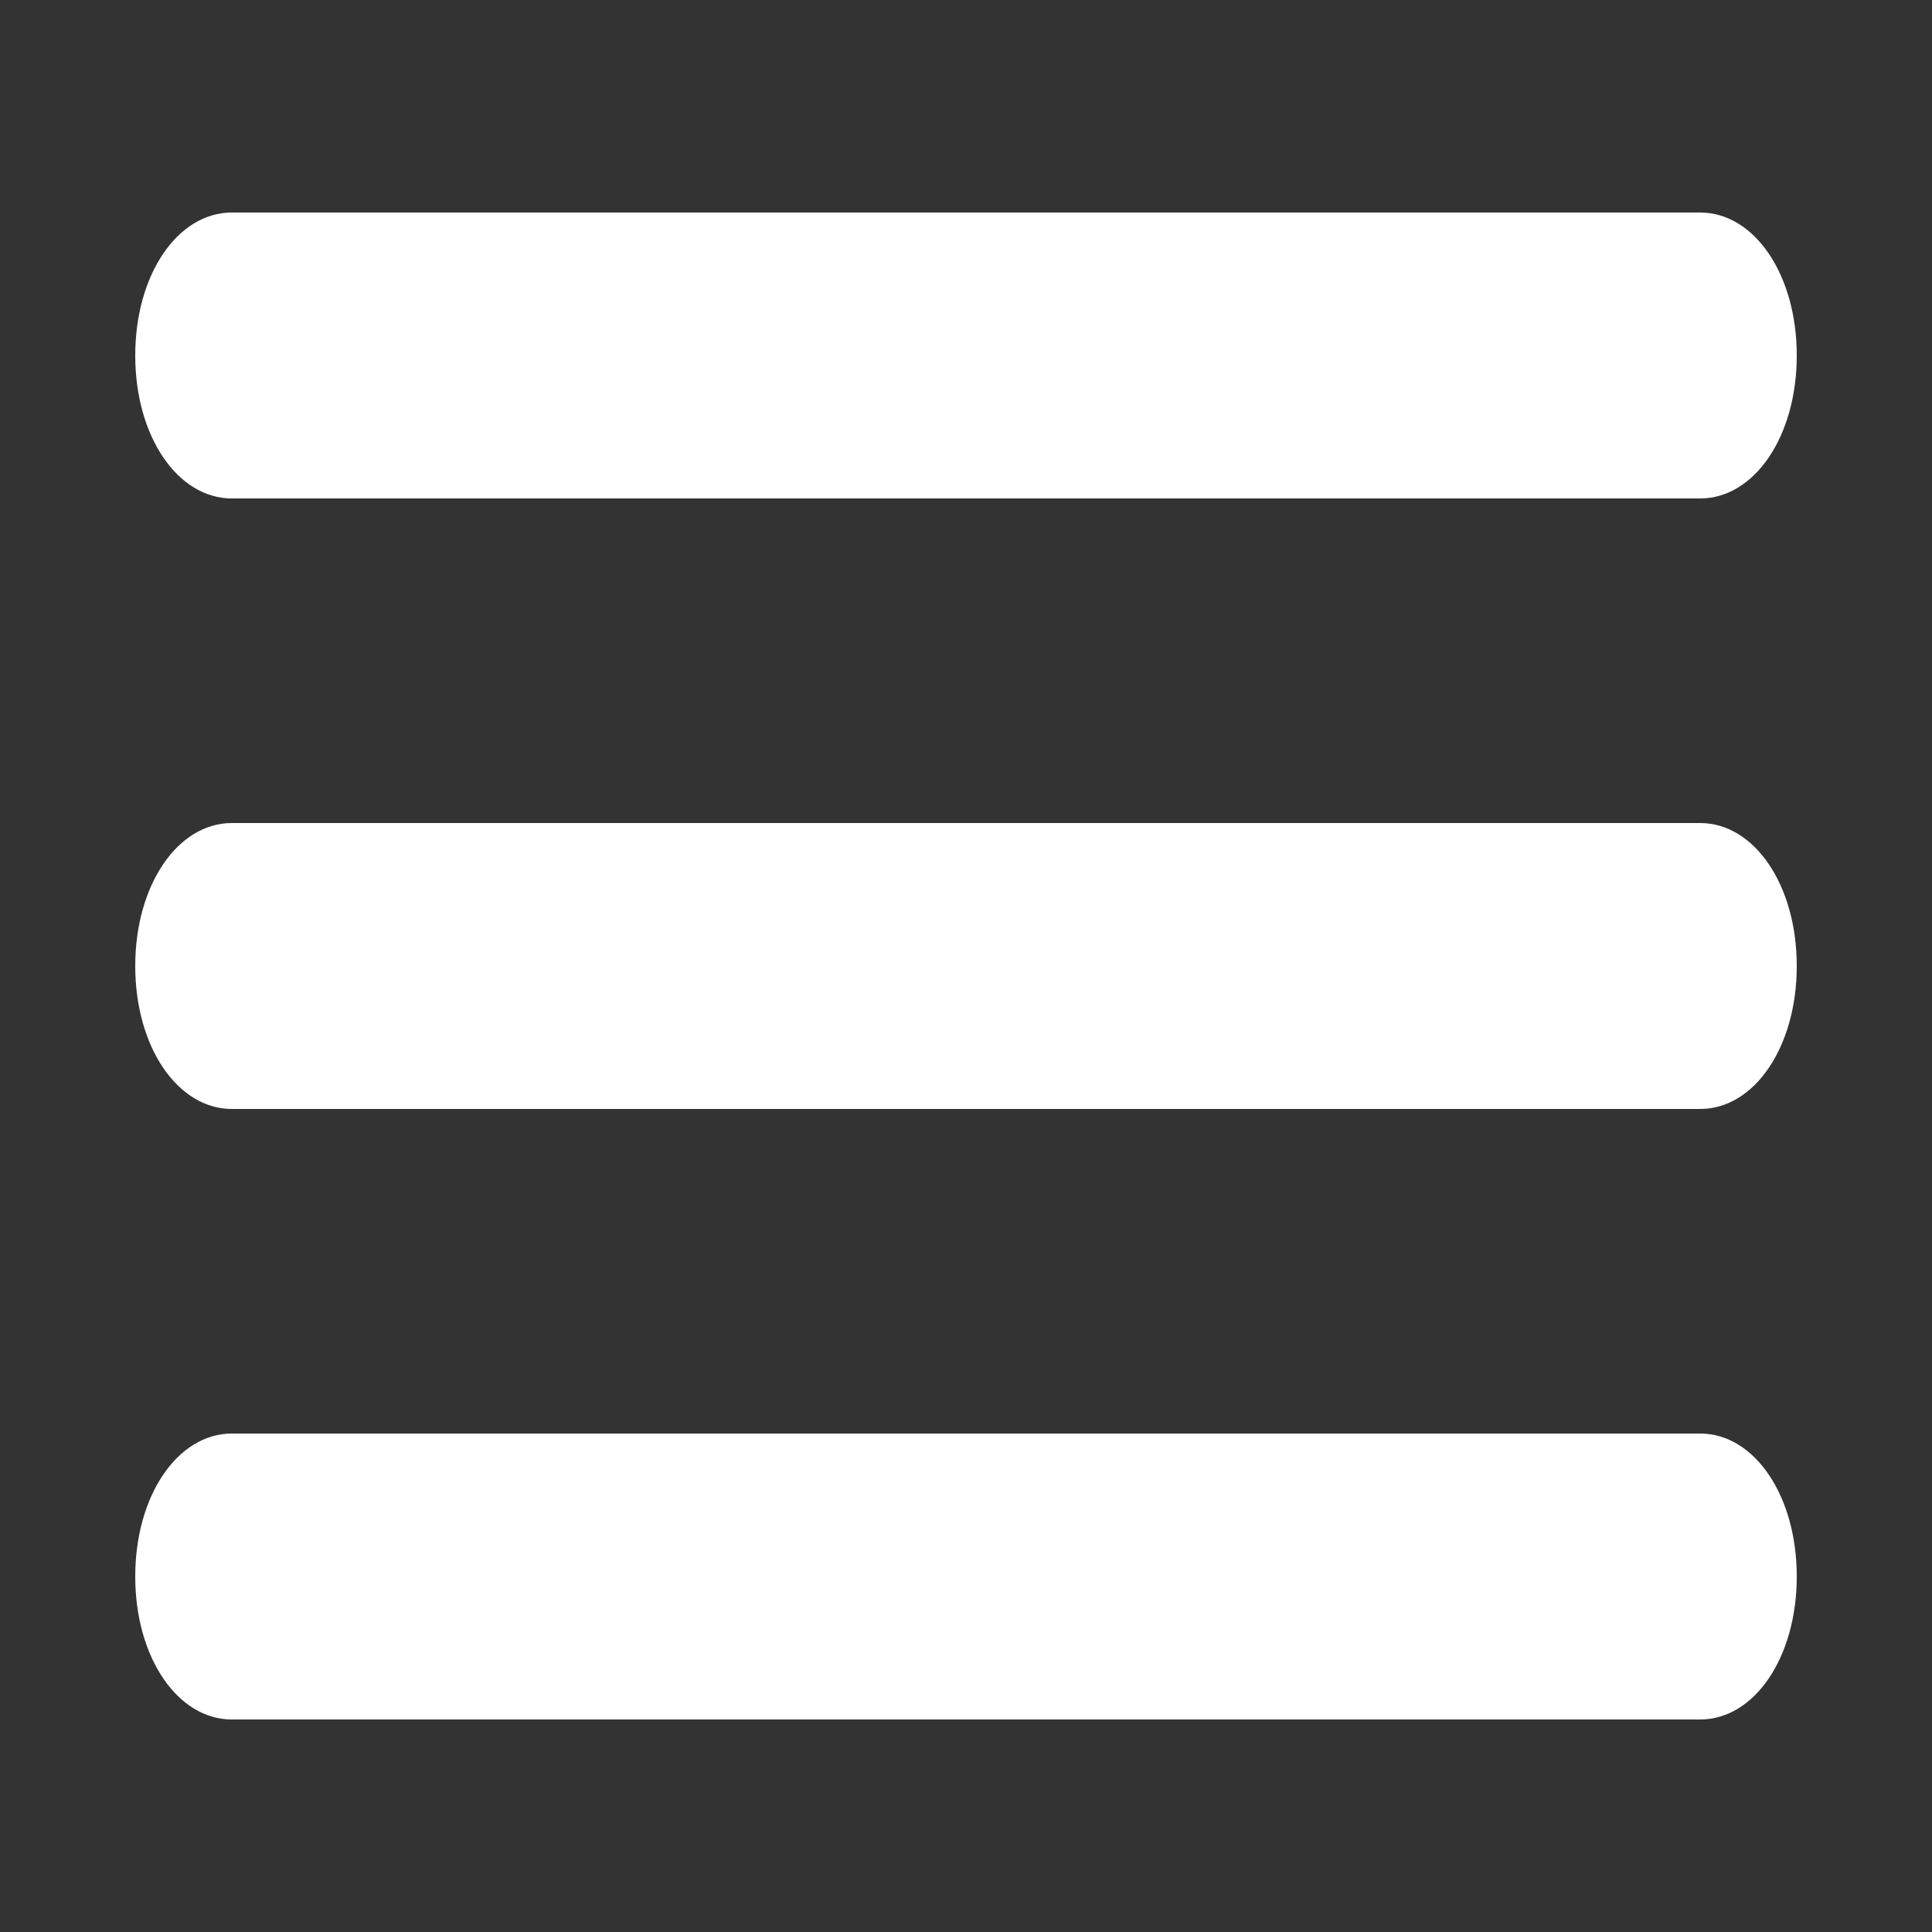 <?xml version="1.0" encoding="UTF-8"?>
<svg xmlns="http://www.w3.org/2000/svg" xmlns:xlink="http://www.w3.org/1999/xlink" version="1.1" id="Ebene_2" x="0px" y="0px" viewBox="0 0 50 50" xml:space="preserve">
<rect x="0" y="0" width="50" height="50" fill="#333333" stroke="none"/>
<g>
	<g>
		<path fill="#FFFFFF" d="M44,12.9h-38c-1.4,0-2.5-1.6-2.5-3.7s1.1-3.7,2.5-3.7h38c1.4,0,2.5,1.6,2.5,3.7S45.4,12.9,44,12.9z"></path>
	</g>
</g>
<g>
	<g>
		<path fill="#FFFFFF" d="M44,28.7h-38c-1.4,0-2.5-1.6-2.5-3.7s1.1-3.7,2.5-3.7h38c1.4,0,2.5,1.6,2.5,3.7S45.4,28.7,44,28.7z"></path>
	</g>
</g>
<g>
	<g>
		<path fill="#FFFFFF" d="M44,44.5h-38c-1.4,0-2.5-1.6-2.5-3.7s1.1-3.7,2.5-3.7h38c1.4,0,2.5,1.6,2.5,3.7S45.4,44.5,44,44.5z"></path>
	</g>
</g>
</svg>
